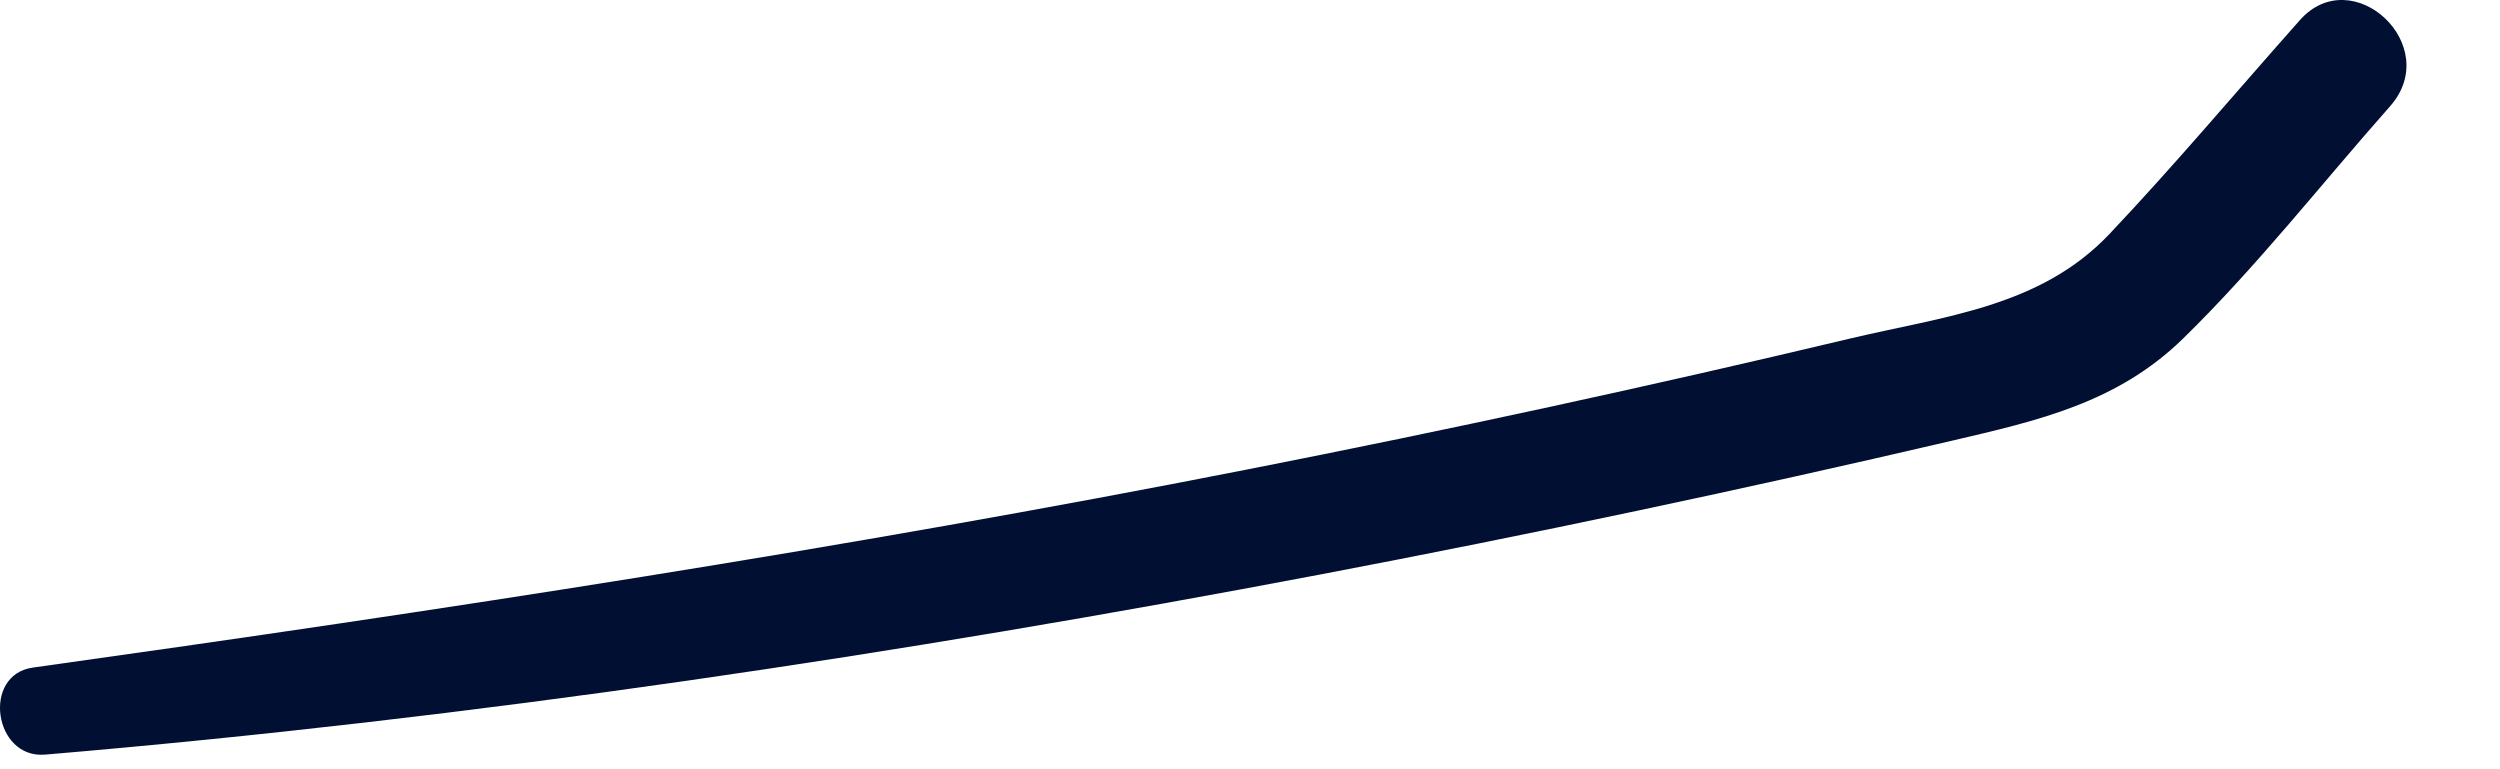 <?xml version="1.0" encoding="utf-8"?>
<svg xmlns="http://www.w3.org/2000/svg" fill="none" height="100%" overflow="visible" preserveAspectRatio="none" style="display: block;" viewBox="0 0 26 8" width="100%">
<path d="M23.92 0.208C23.26 0.95 22.619 1.714 21.937 2.435C21.217 3.195 20.217 3.289 19.236 3.522C17.158 4.017 15.07 4.47 12.974 4.882C8.782 5.707 4.571 6.351 0.341 6.943C-0.19 7.017 -0.065 7.893 0.469 7.848C4.916 7.472 9.357 6.806 13.74 5.973C15.935 5.555 18.122 5.092 20.298 4.584C21.202 4.373 22.021 4.188 22.704 3.521C23.47 2.773 24.146 1.908 24.856 1.106C25.417 0.473 24.466 -0.406 23.92 0.208Z" fill="#011032" id="Vector"/>
</svg>